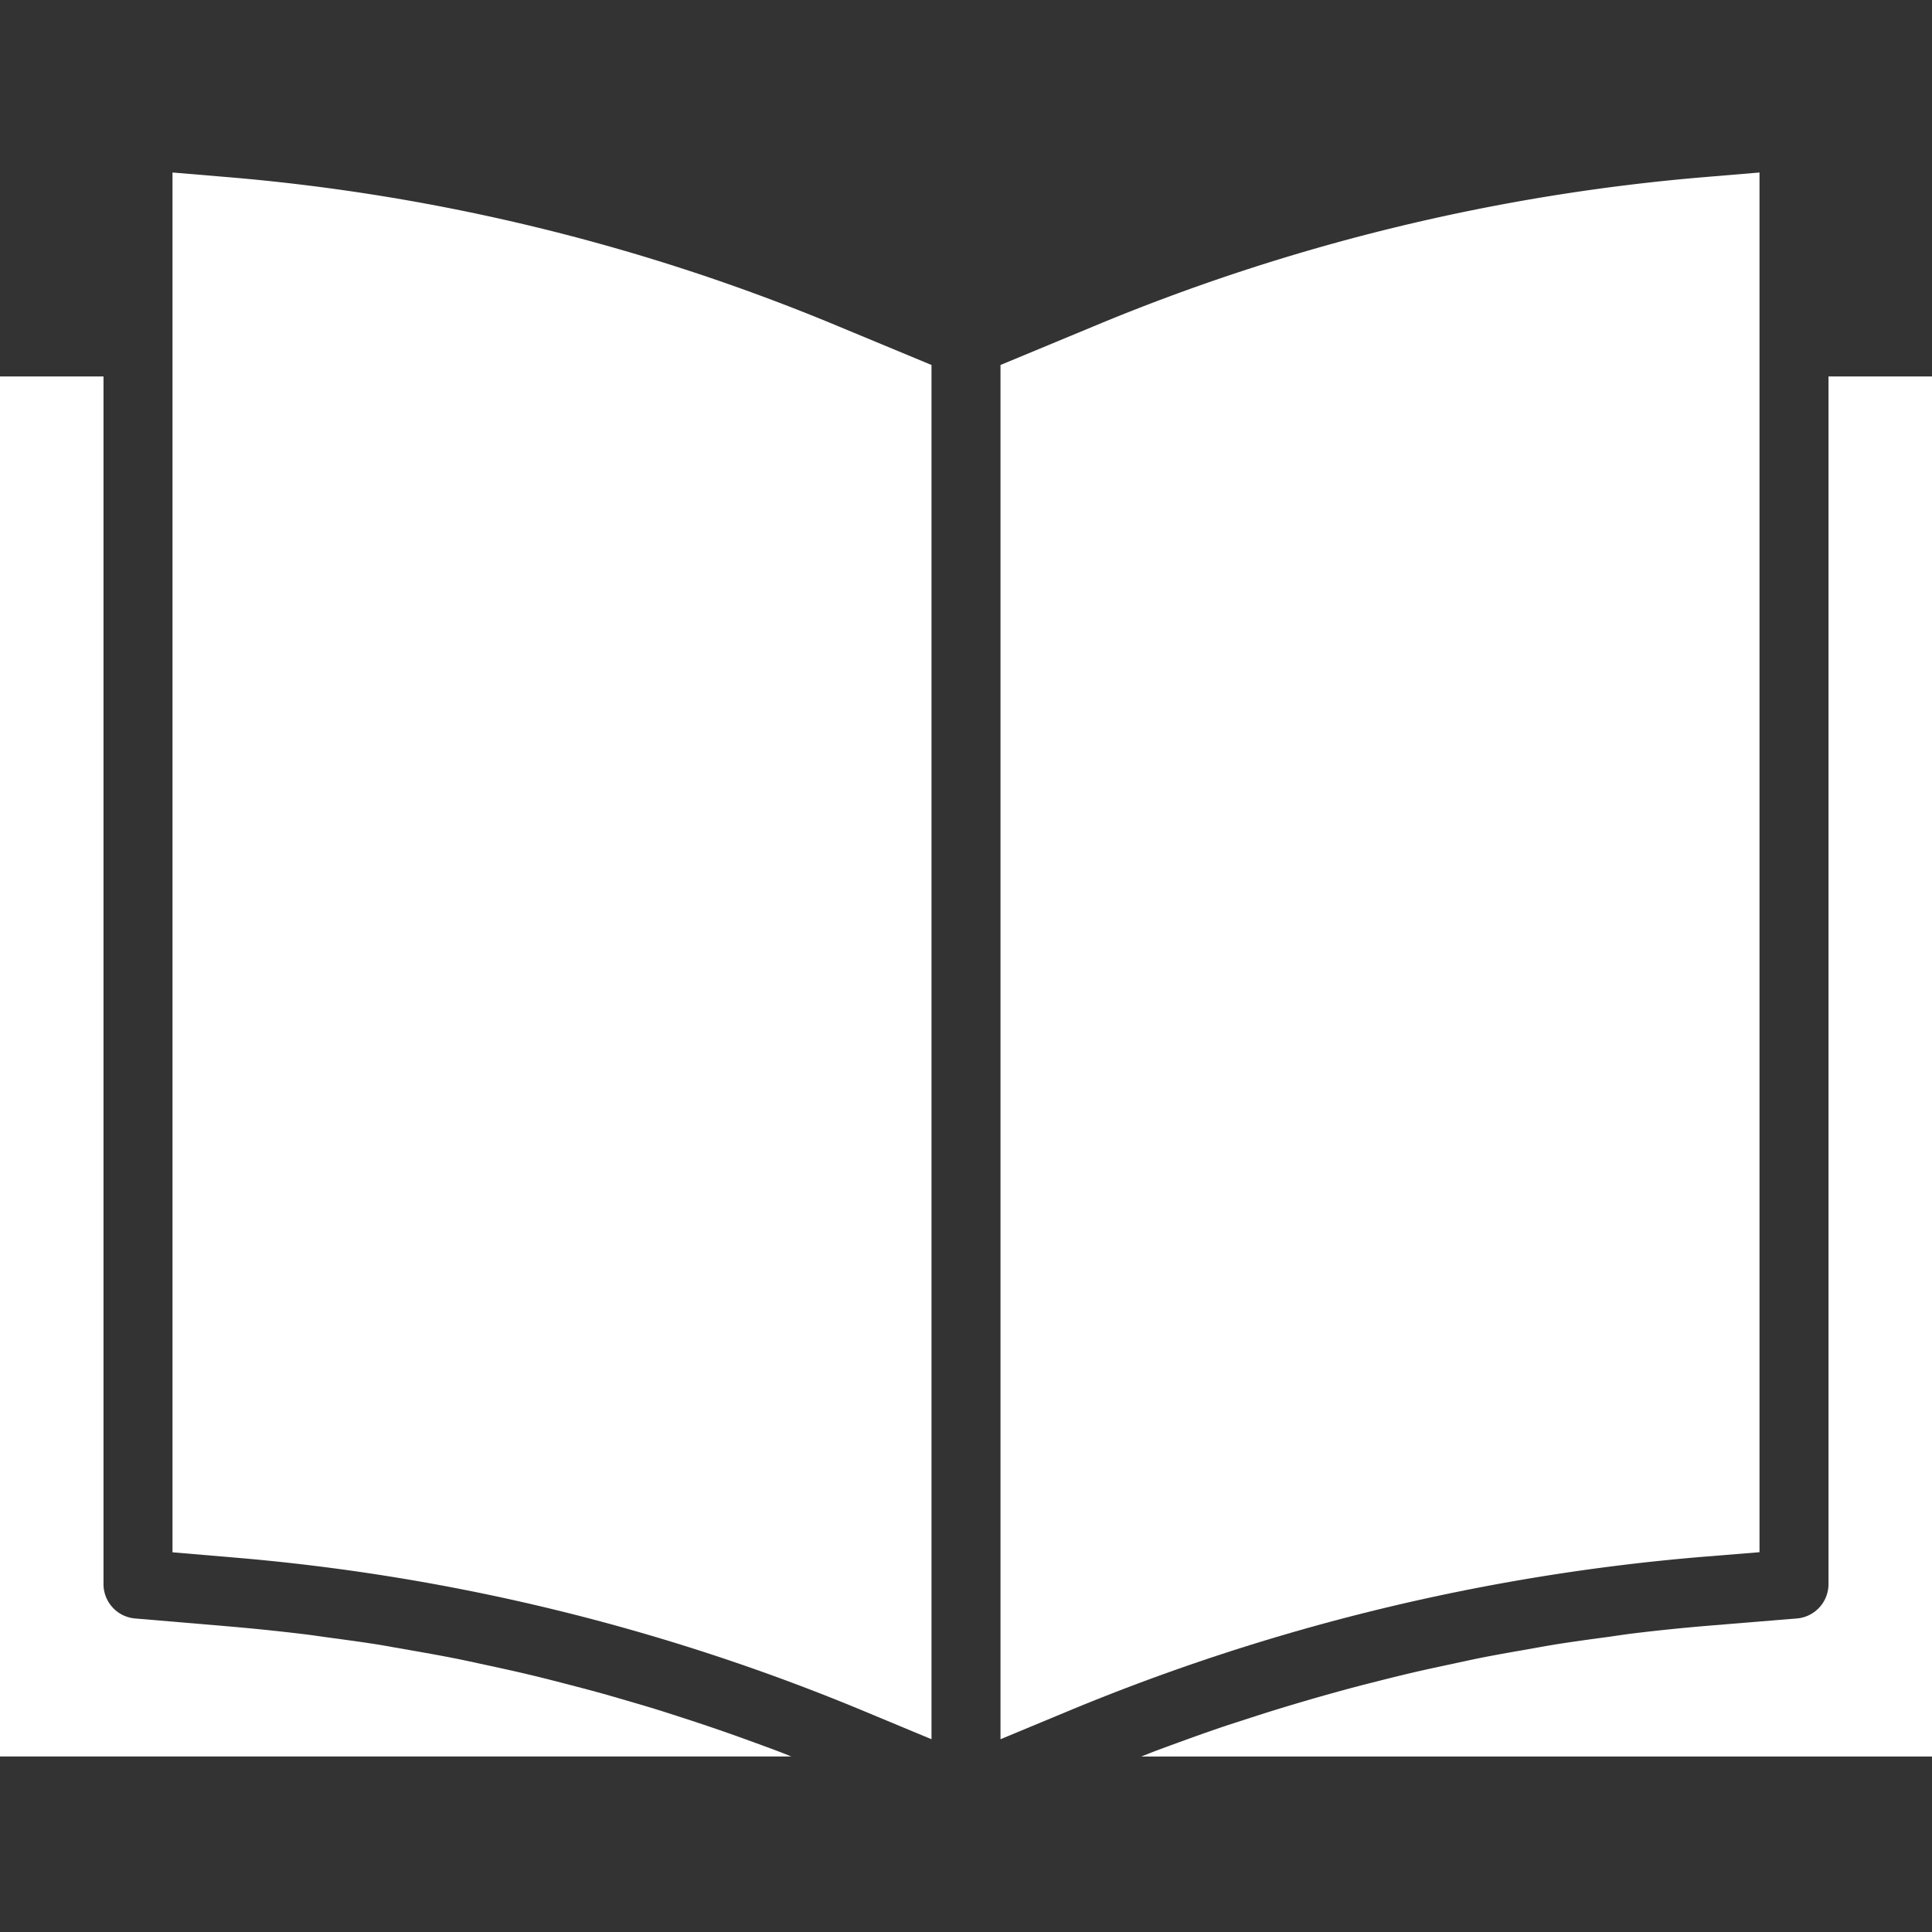 <svg xmlns="http://www.w3.org/2000/svg" width="512" height="512" viewBox="0 -40 448 448">
    <rect x="0" y="-40" width="448" height="448" fill="#333333" stroke="none"/>
    <path fill="#FFF" d="M408 319.93V0l-12.207 1.023a469.472 469.472 0 0 0-142.305 34.688L232 44.633v318.664l15.648-6.504A488.38 488.38 0 0 1 394.848 321zm0 0" class="active-path" data-old_color="#000000" data-original="#000000"/>
    <path fill="#FFF" d="M448 47.297h-24v280a8.001 8.001 0 0 1-7.344 8l-20.488 1.68a444.434 444.434 0 0 0-17.688 1.816c-1.906.23-3.8.535-5.695.8-3.96.528-7.914 1.063-11.855 1.688-2.297.367-4.578.797-6.868 1.2-3.527.617-7.062 1.23-10.582 1.925-2.402.48-4.8 1.02-7.25 1.54-3.351.71-6.703 1.437-10.03 2.23a473.217 473.217 0 0 0-7.466 1.855c-3.238.801-6.46 1.664-9.68 2.563a430.122 430.122 0 0 0-7.503 2.148c-3.2.946-6.352 1.906-9.512 2.914l-7.414 2.399a443.037 443.037 0 0 0-9.45 3.304c-2.398.871-4.8 1.746-7.253 2.664-1.098.418-2.188.864-3.281 1.29H448zm0 0M52.207 1.023L40 0v319.953l14.2 1.207a485.1 485.1 0 0 1 147.046 36L216 363.297V44.633l-21.465-8.914A469.458 469.458 0 0 0 52.207 1.023zm0 0" class="active-path" data-old_color="#000000" data-original="#000000"/>
    <path fill="#FFF" d="M0 47.297v320h183.488c-.984-.387-1.968-.8-2.96-1.168-2.29-.871-4.598-1.703-6.903-2.543a419.509 419.509 0 0 0-9.77-3.426c-2.367-.8-4.742-1.578-7.12-2.336a272.371 272.371 0 0 0-9.766-3.008c-2.403-.703-4.801-1.41-7.2-2.082-3.289-.91-6.585-1.773-9.89-2.62-2.399-.618-4.8-1.235-7.254-1.81-3.352-.8-6.723-1.534-10.09-2.257-2.398-.52-4.8-1.047-7.2-1.527-3.487-.688-6.991-1.305-10.495-1.918-2.297-.403-4.594-.801-6.895-1.211-3.867-.614-7.746-1.133-11.625-1.657-1.96-.261-3.906-.574-5.863-.797a497.463 497.463 0 0 0-17.602-1.816l-21.535-1.824a8 8 0 0 1-7.32-8v-280zm0 0" class="active-path" data-old_color="#000000" data-original="#000000"/>
</svg>
